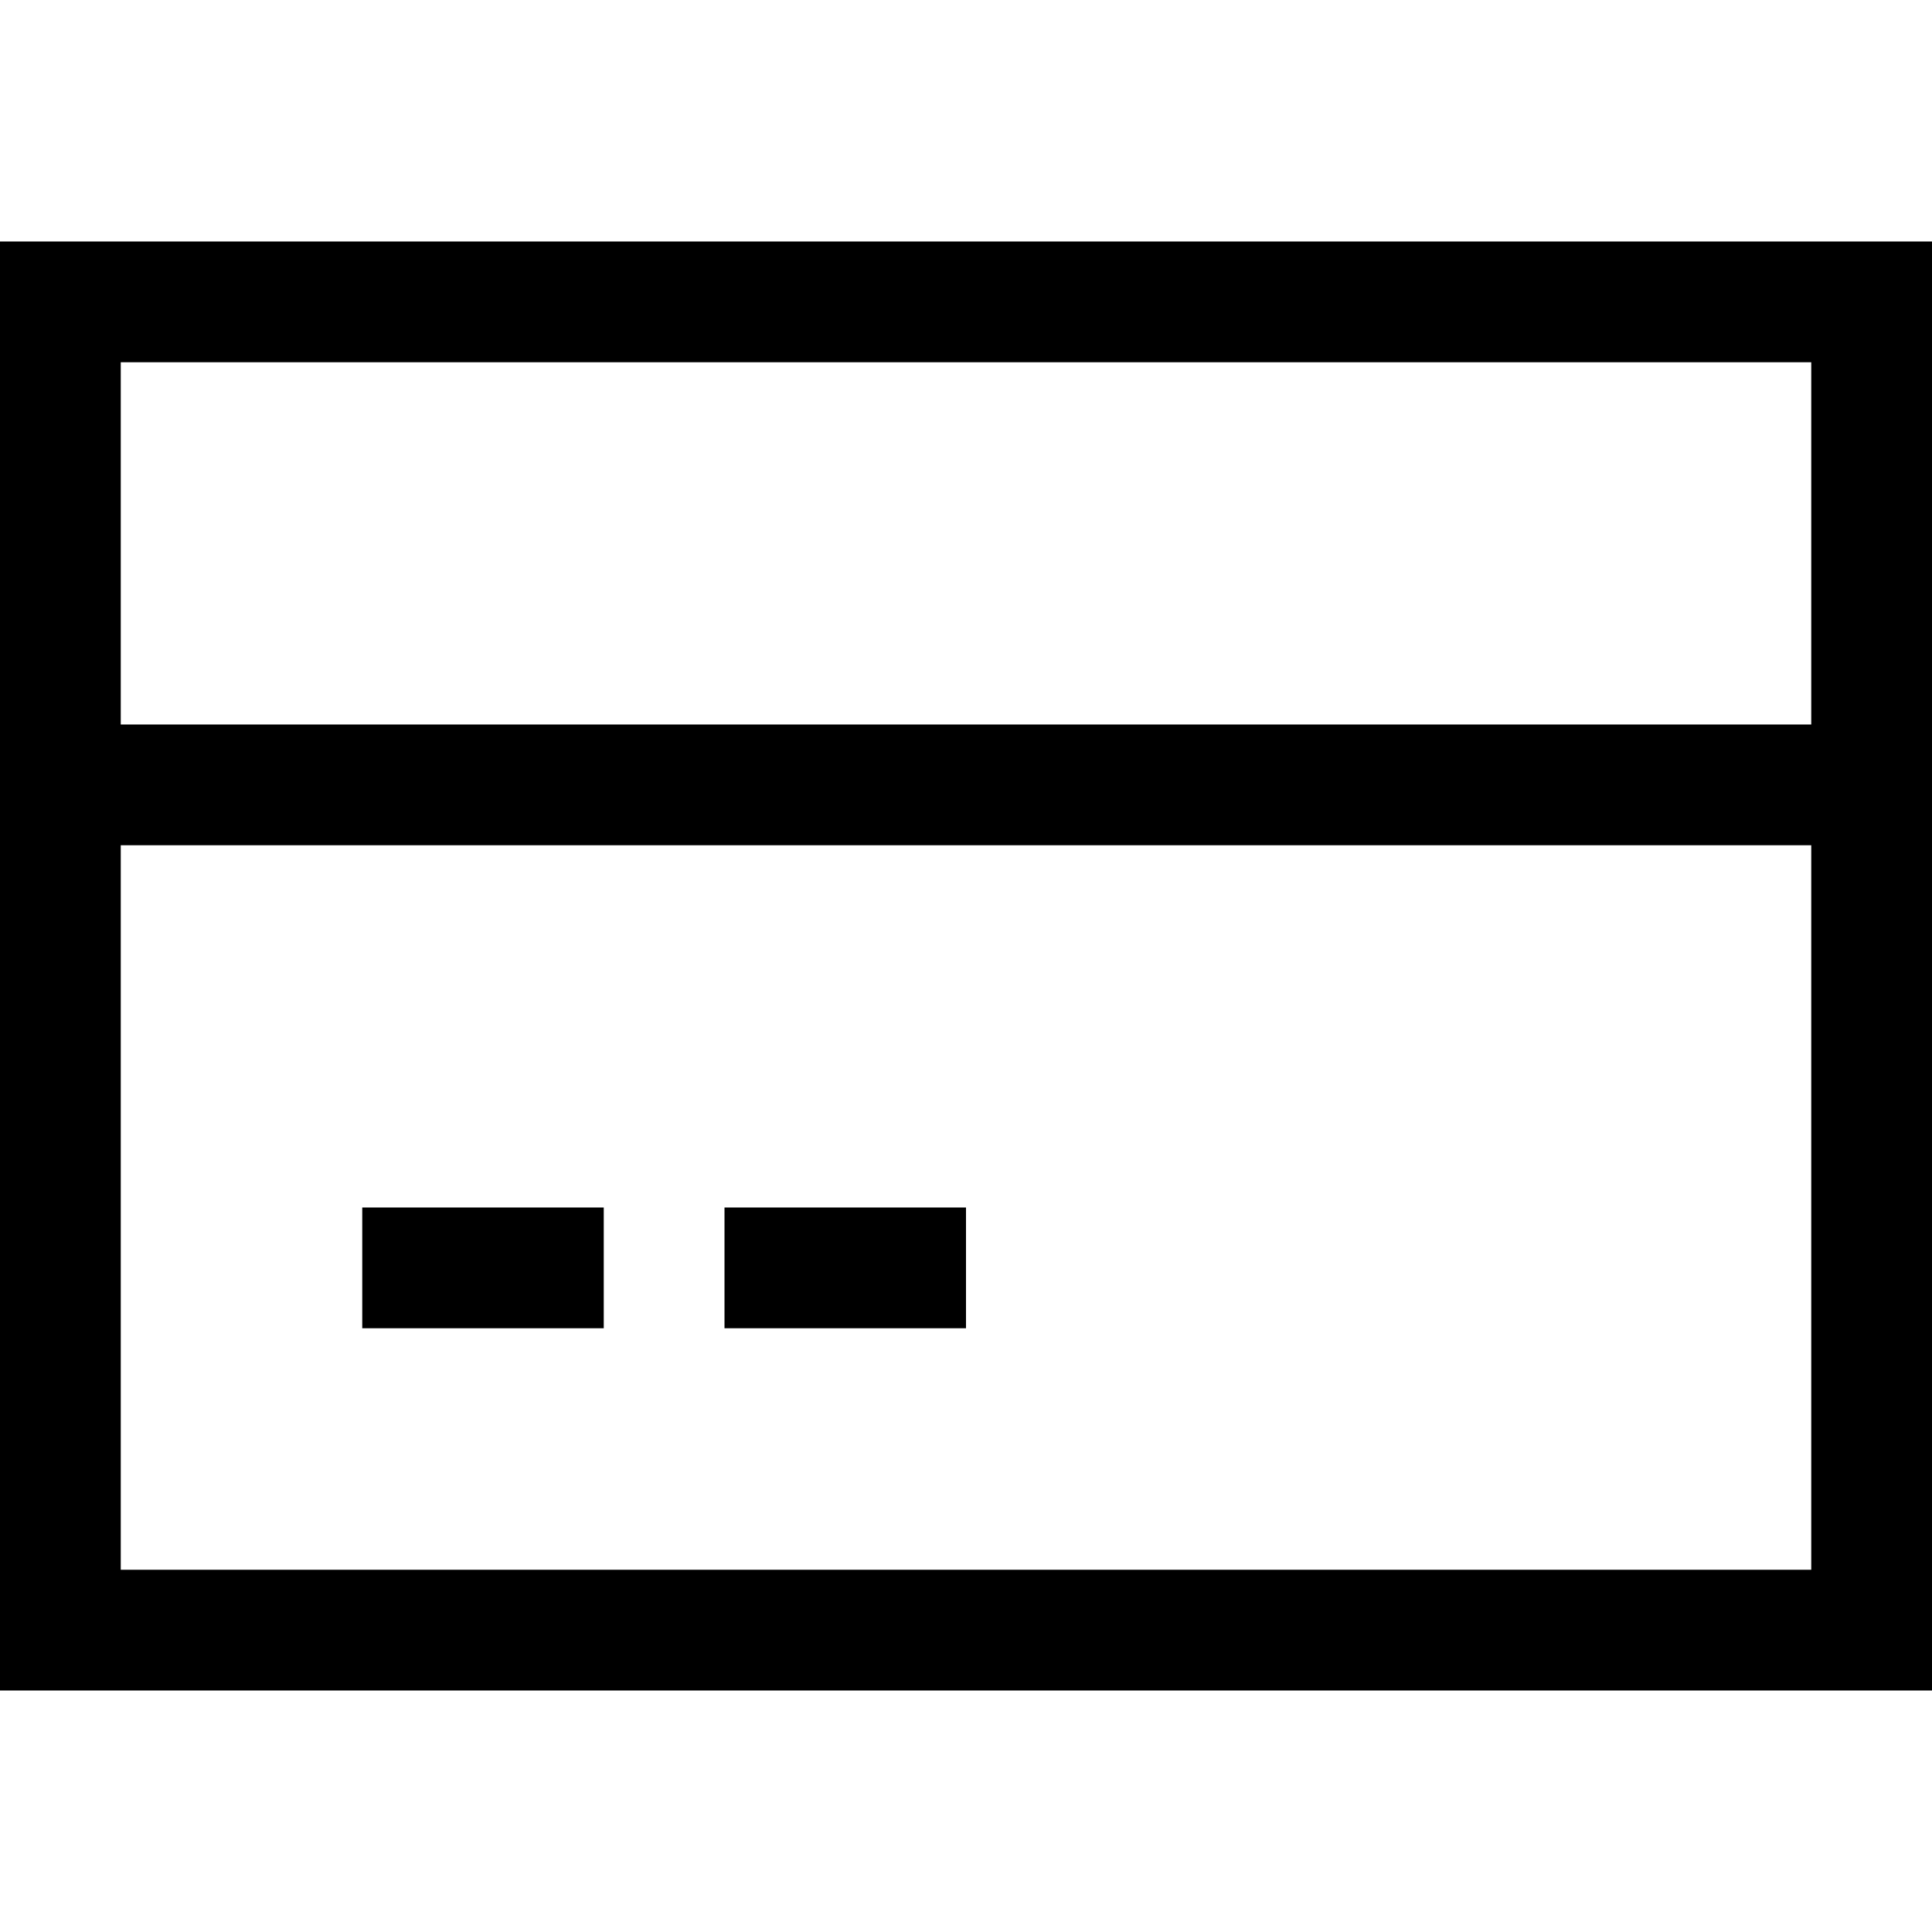 <svg xmlns="http://www.w3.org/2000/svg" viewBox="0 0 512 512"><!--! Font Awesome Pro 7.0.0 by @fontawesome - https://fontawesome.com License - https://fontawesome.com/license (Commercial License) Copyright 2025 Fonticons, Inc. --><path fill="currentColor" d="M480 96l0 96-448 0 0-96 448 0zm0 128l0 192-448 0 0-192 448 0zM32 64l-32 0 0 384 512 0 0-384-480 0zM96 320l0 32 64 0 0-32-64 0zm96 0l0 32 64 0 0-32-64 0z"/></svg>